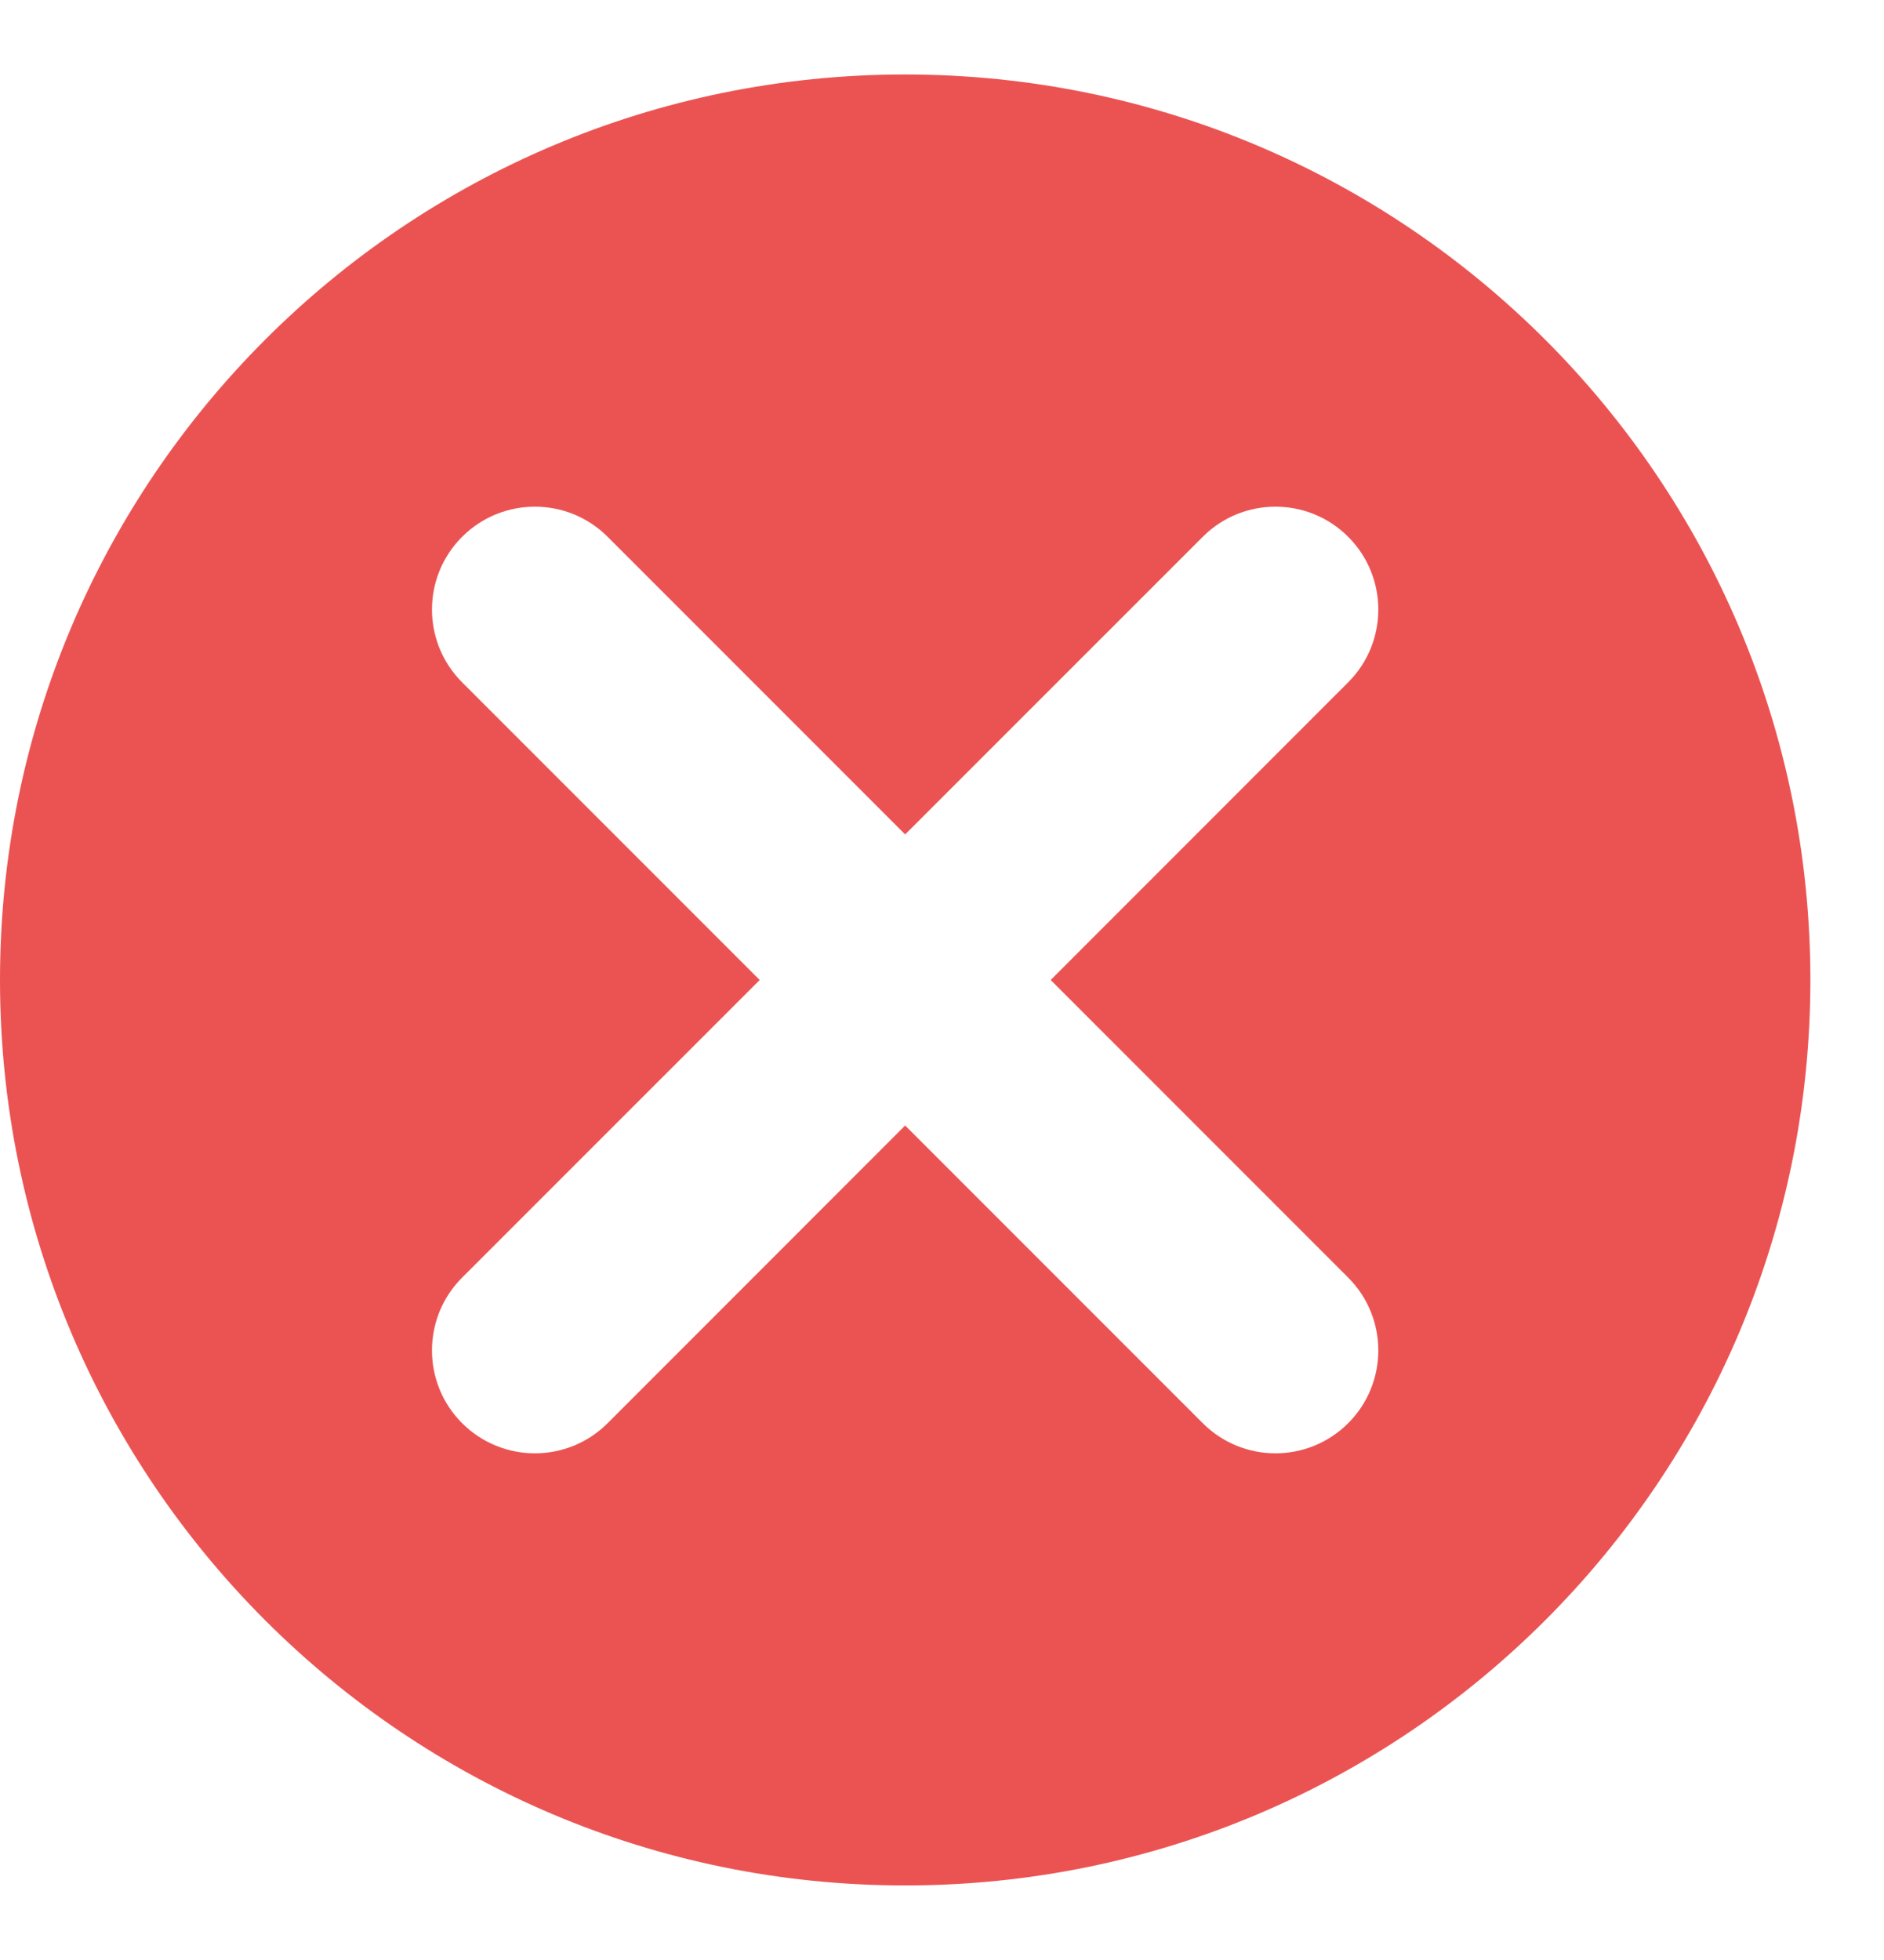 <svg xmlns="http://www.w3.org/2000/svg" width="25" height="26" viewBox="0 0 25 26" fill="none"><path fill-rule="evenodd" clip-rule="evenodd" d="M12.011 25.011C18.645 25.011 24.023 19.634 24.023 13C24.023 6.366 18.645 0.988 12.011 0.988C5.378 0.988 0 6.366 0 13C0 19.634 5.378 25.011 12.011 25.011ZM8.063 7.121C7.53 6.588 6.666 6.588 6.132 7.121C5.599 7.654 5.599 8.518 6.132 9.051L10.081 13L6.132 16.948C5.599 17.481 5.599 18.346 6.132 18.879C6.666 19.412 7.53 19.412 8.063 18.879L12.011 14.93L15.96 18.879C16.493 19.412 17.357 19.412 17.89 18.879C18.423 18.346 18.423 17.481 17.89 16.948L13.942 13L17.89 9.051C18.423 8.518 18.423 7.654 17.89 7.121C17.357 6.588 16.493 6.588 15.96 7.121L12.011 11.069L8.063 7.121Z" fill="#EB5353"></path></svg>